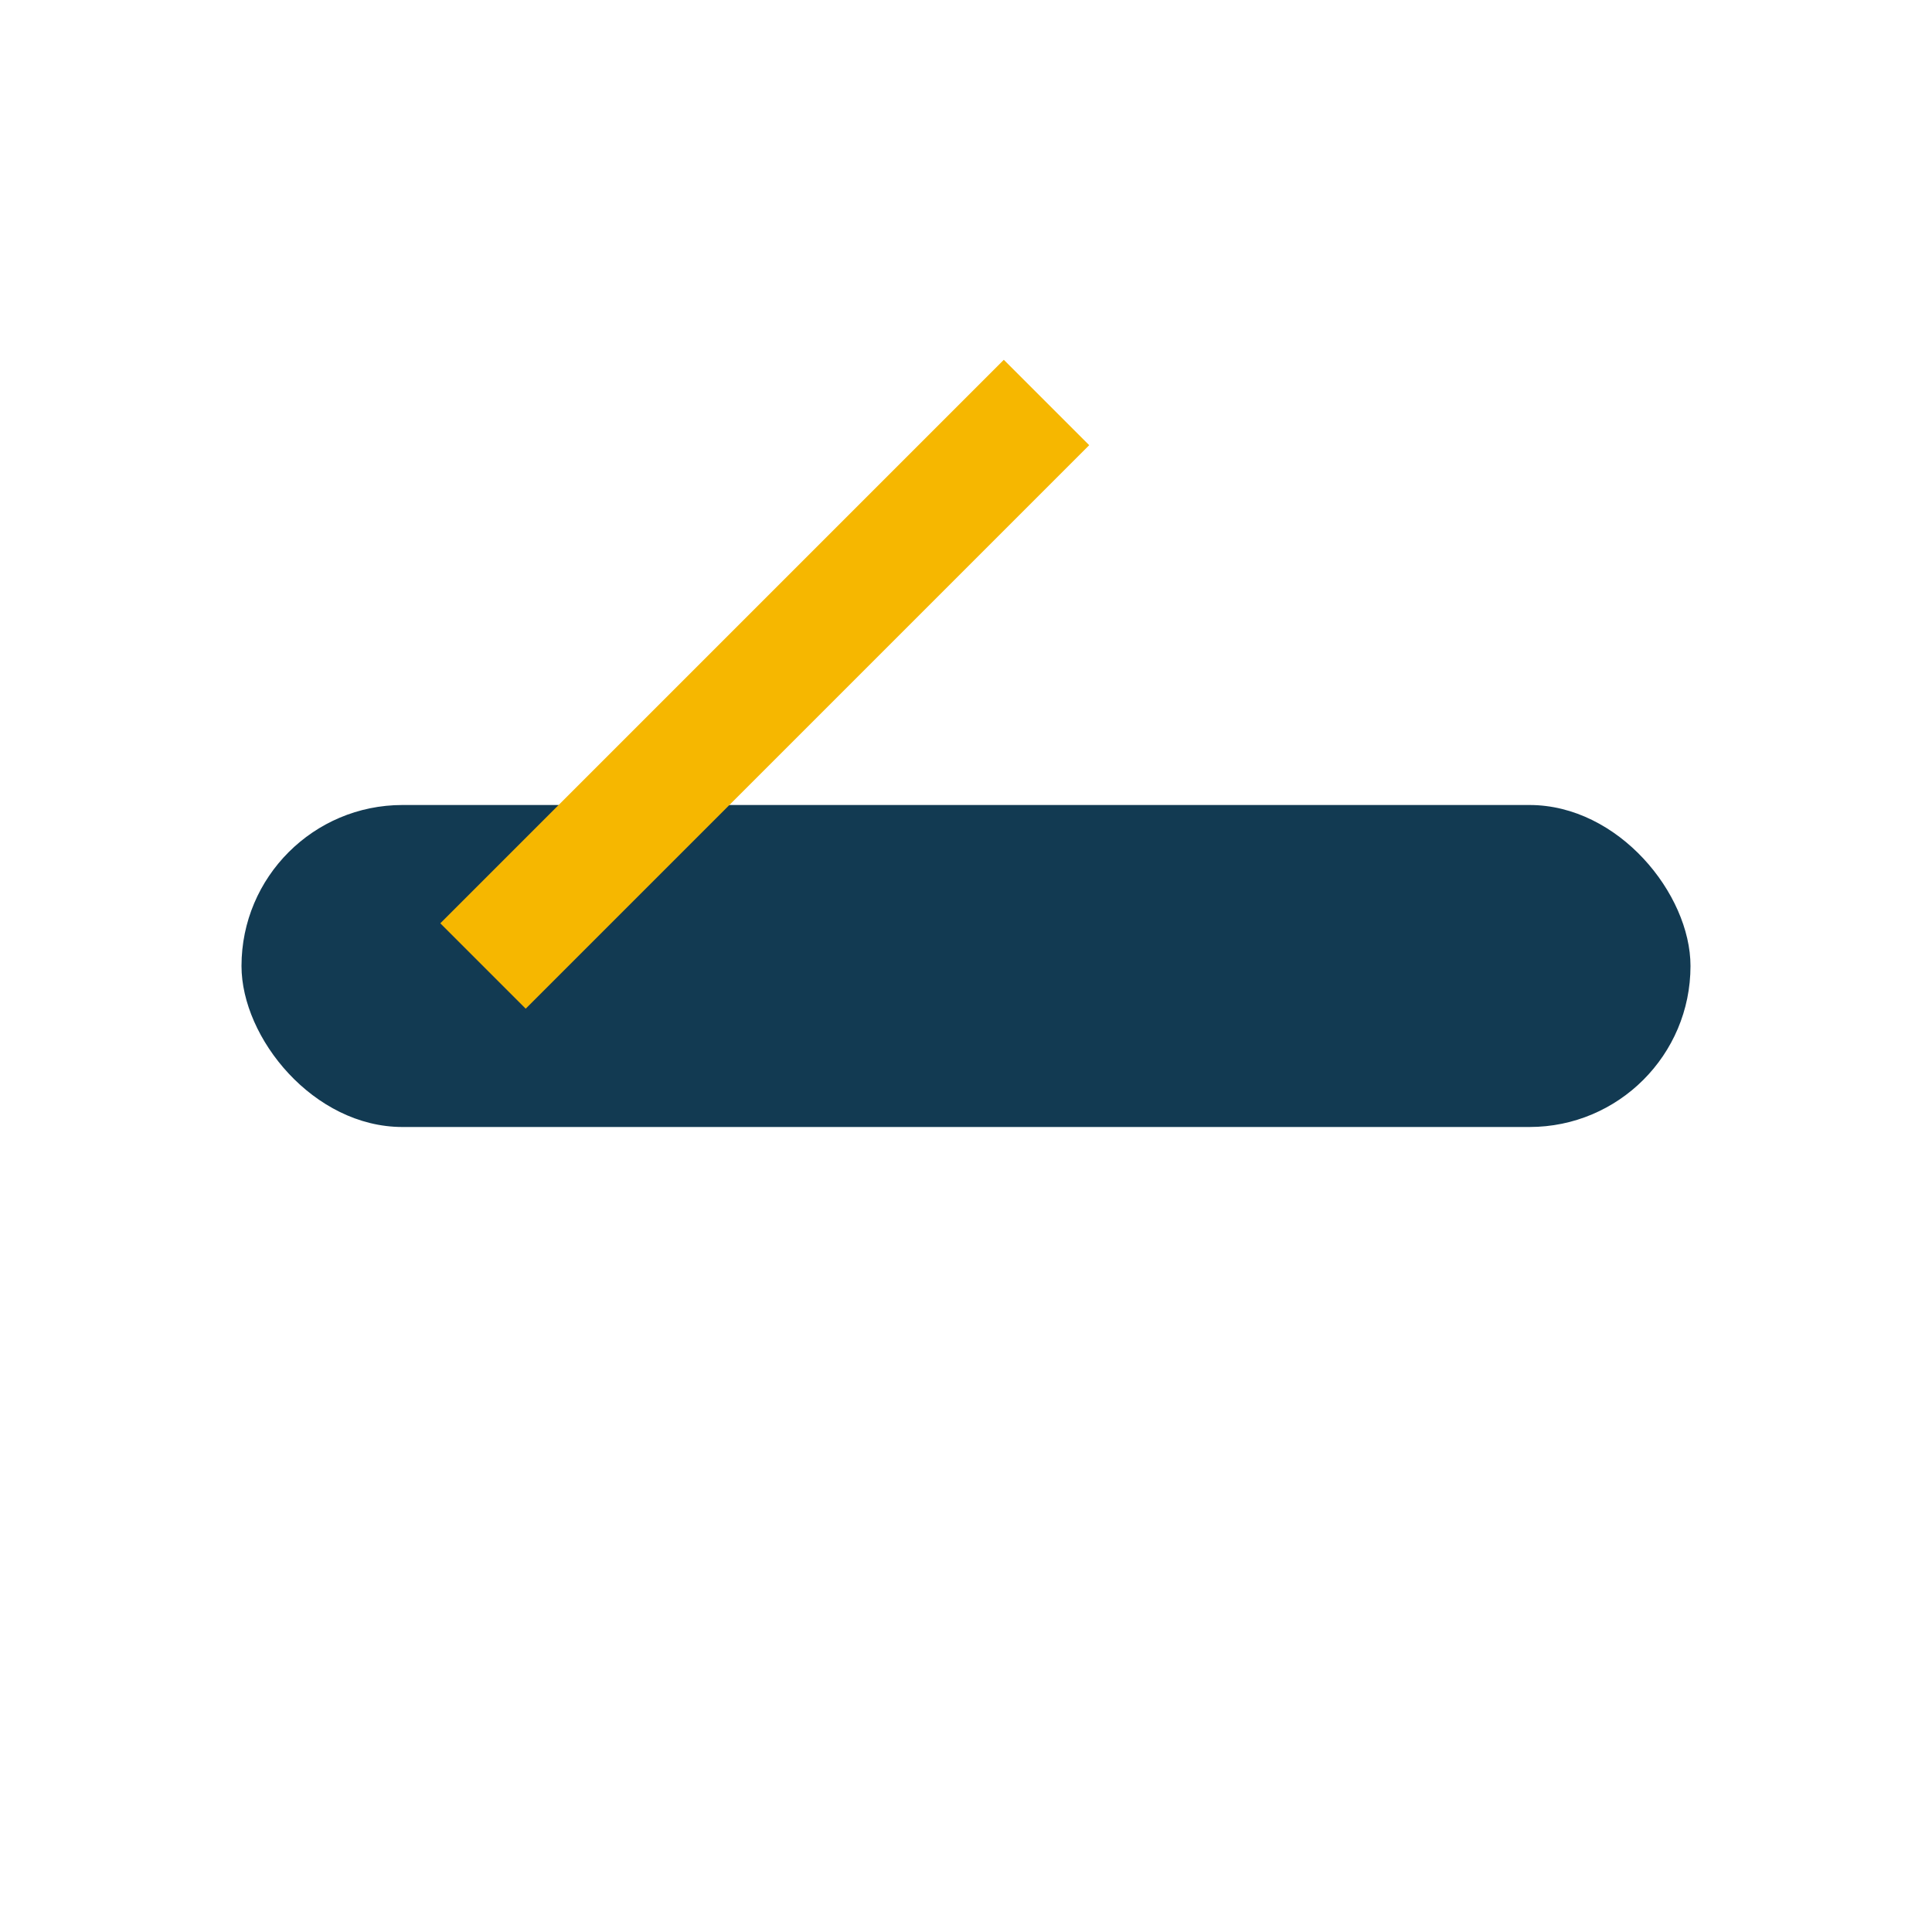<?xml version="1.0" encoding="UTF-8"?>
<svg xmlns="http://www.w3.org/2000/svg" width="24" height="24" viewBox="0 0 24 24"><rect x="3" y="10" width="18" height="4" rx="2" fill="#123a52"/><path d="M6 12l7-7" stroke="#f6b700" stroke-width="1.5"/></svg>
